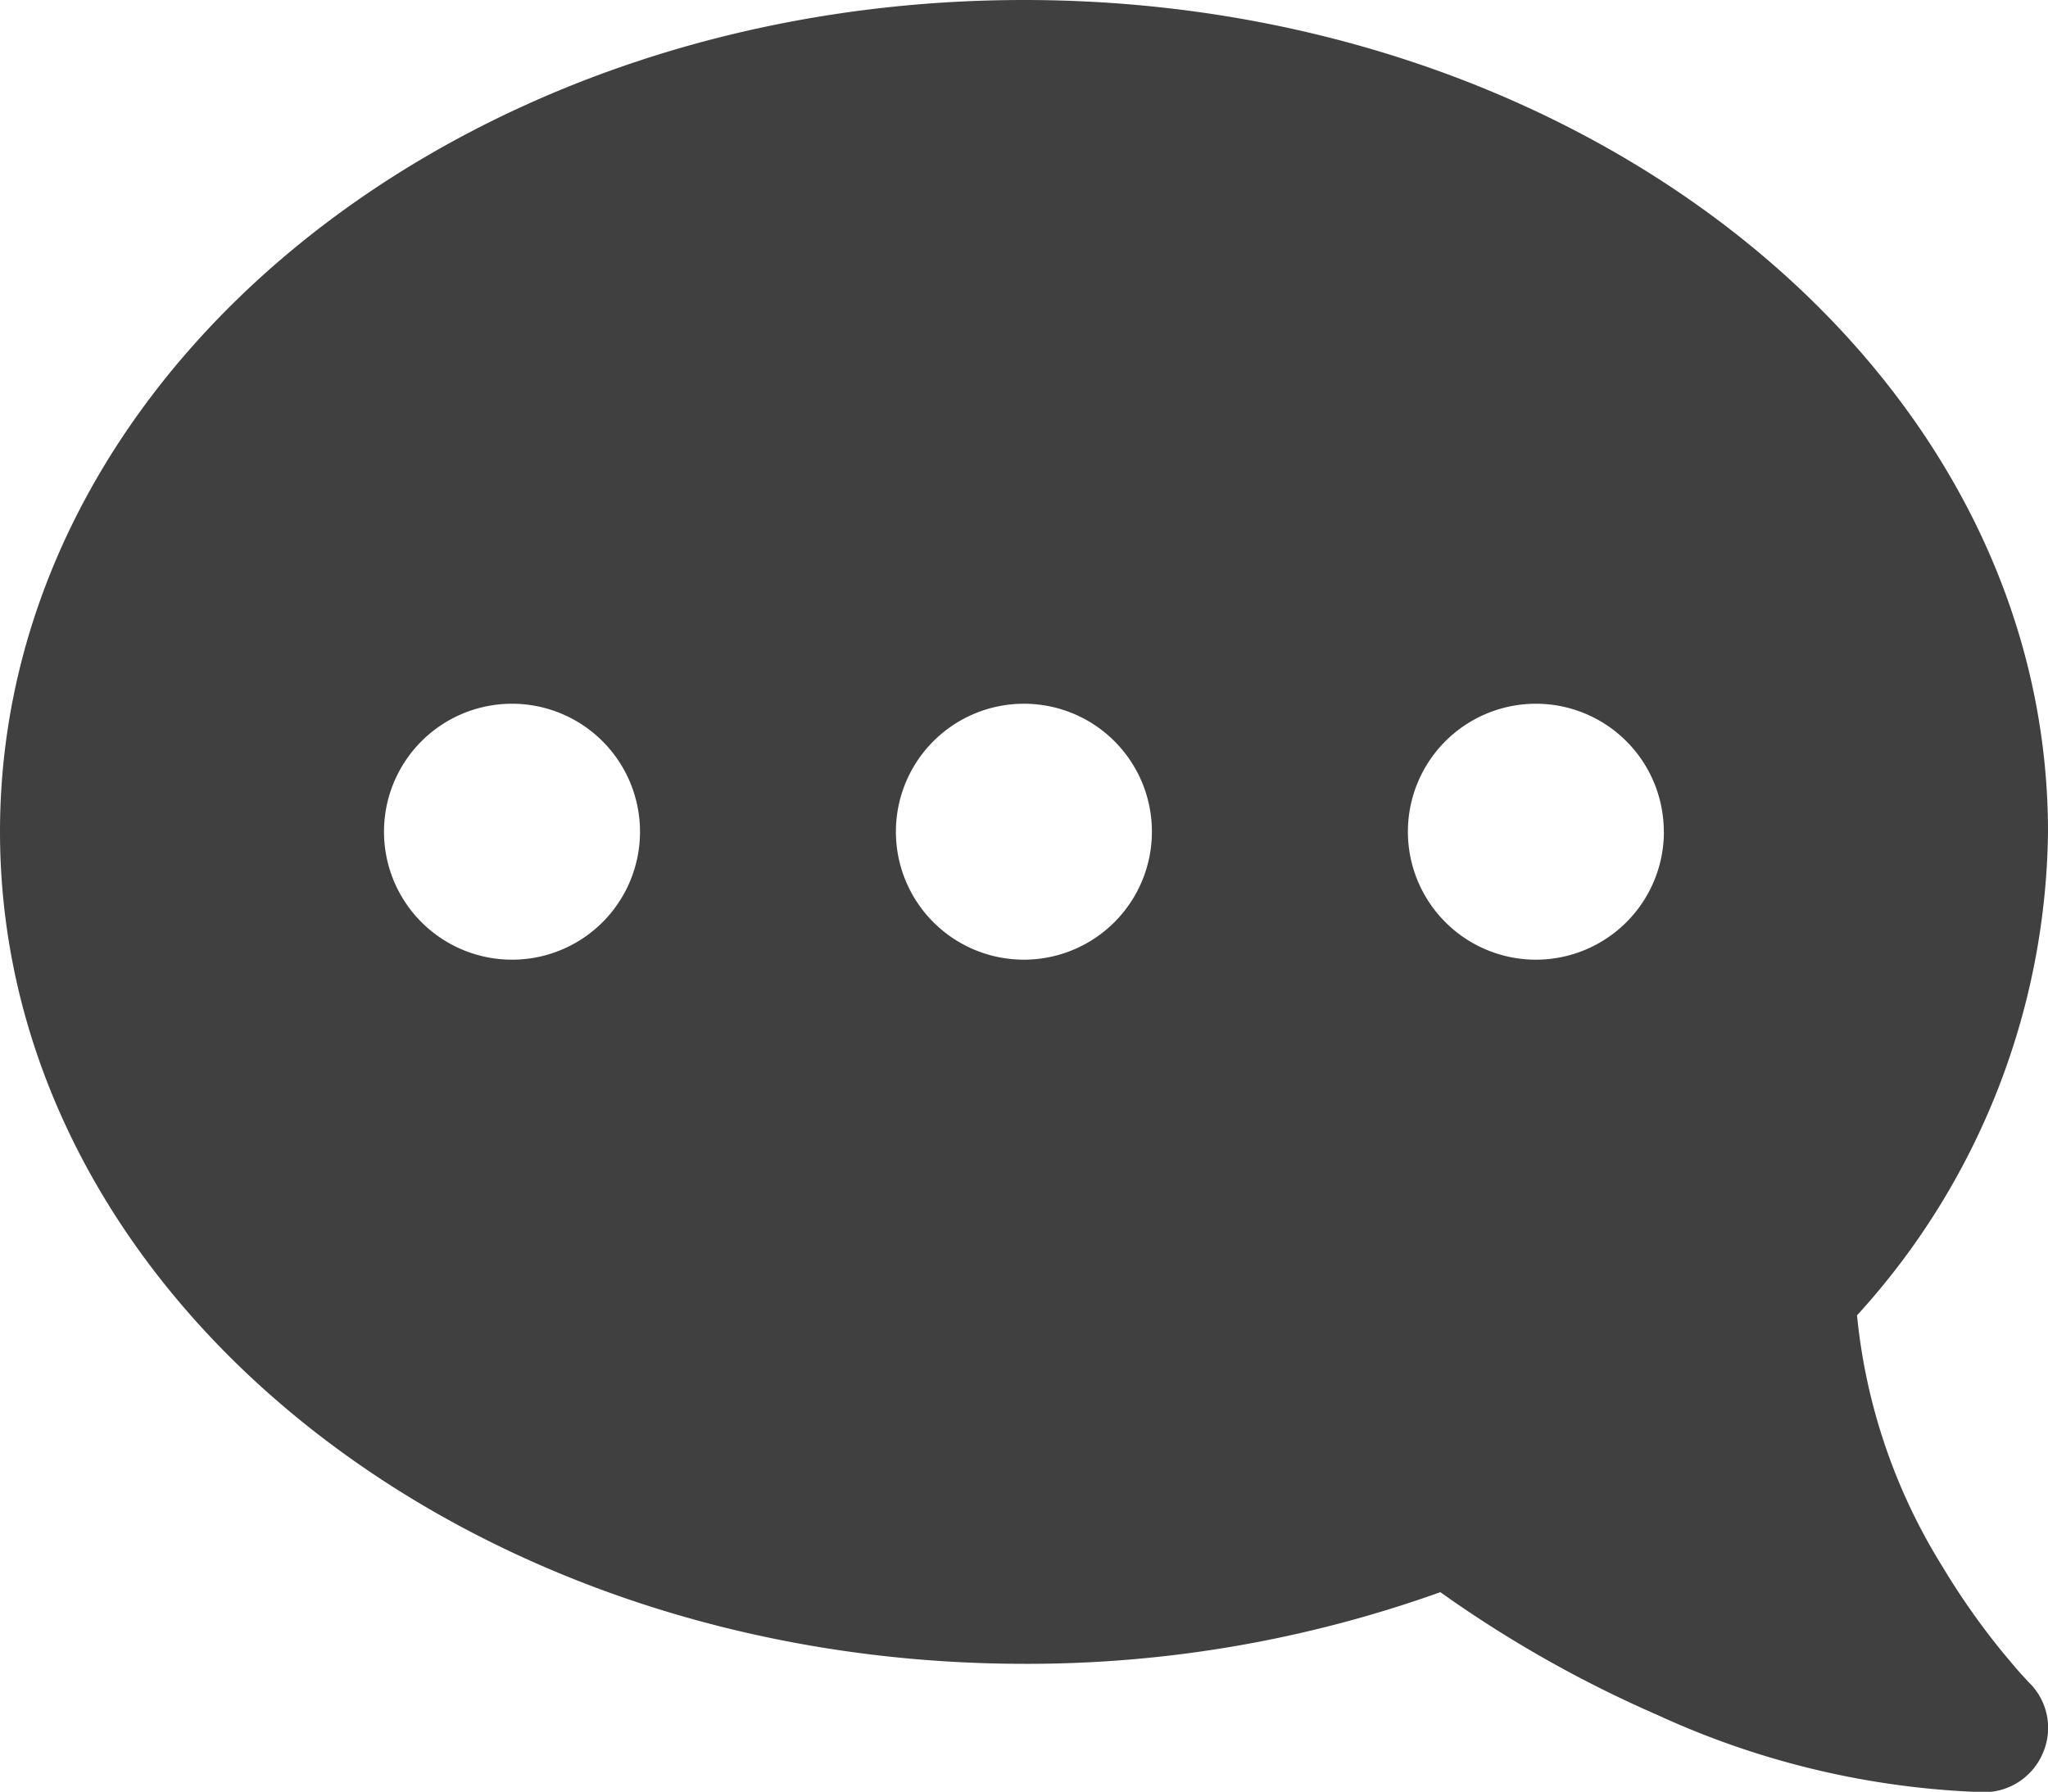 <svg xmlns="http://www.w3.org/2000/svg" width="20" height="17.502" viewBox="0 0 20 17.502">
  <path id="comment-dots-solid2" d="M9.9,48.252a11.959,11.959,0,0,0,4.066-.7,11.7,11.7,0,0,0,2.121,1.2,8.25,8.25,0,0,0,3.187.754.625.625,0,0,0,.578-.387.618.618,0,0,0-.133-.68h0l-.012-.012c-.012-.012-.027-.031-.051-.055-.047-.051-.109-.125-.191-.223a7.046,7.046,0,0,1-.594-.844,5.686,5.686,0,0,1-.836-2.457A7.119,7.119,0,0,0,19.9,40.124C19.9,35.636,15.422,32,9.9,32s-10,3.636-10,8.124,4.476,8.124,10,8.128Zm6.249-8.128a1.25,1.25,0,1,1-1.25-1.25A1.249,1.249,0,0,1,16.148,40.124Zm-5,0a1.25,1.25,0,1,1-1.25-1.25A1.249,1.249,0,0,1,11.149,40.124ZM4.9,41.374a1.25,1.25,0,1,1,1.25-1.25A1.249,1.249,0,0,1,4.9,41.374Z" transform="translate(0.1 -32)" fill="#404040"/>
</svg>
